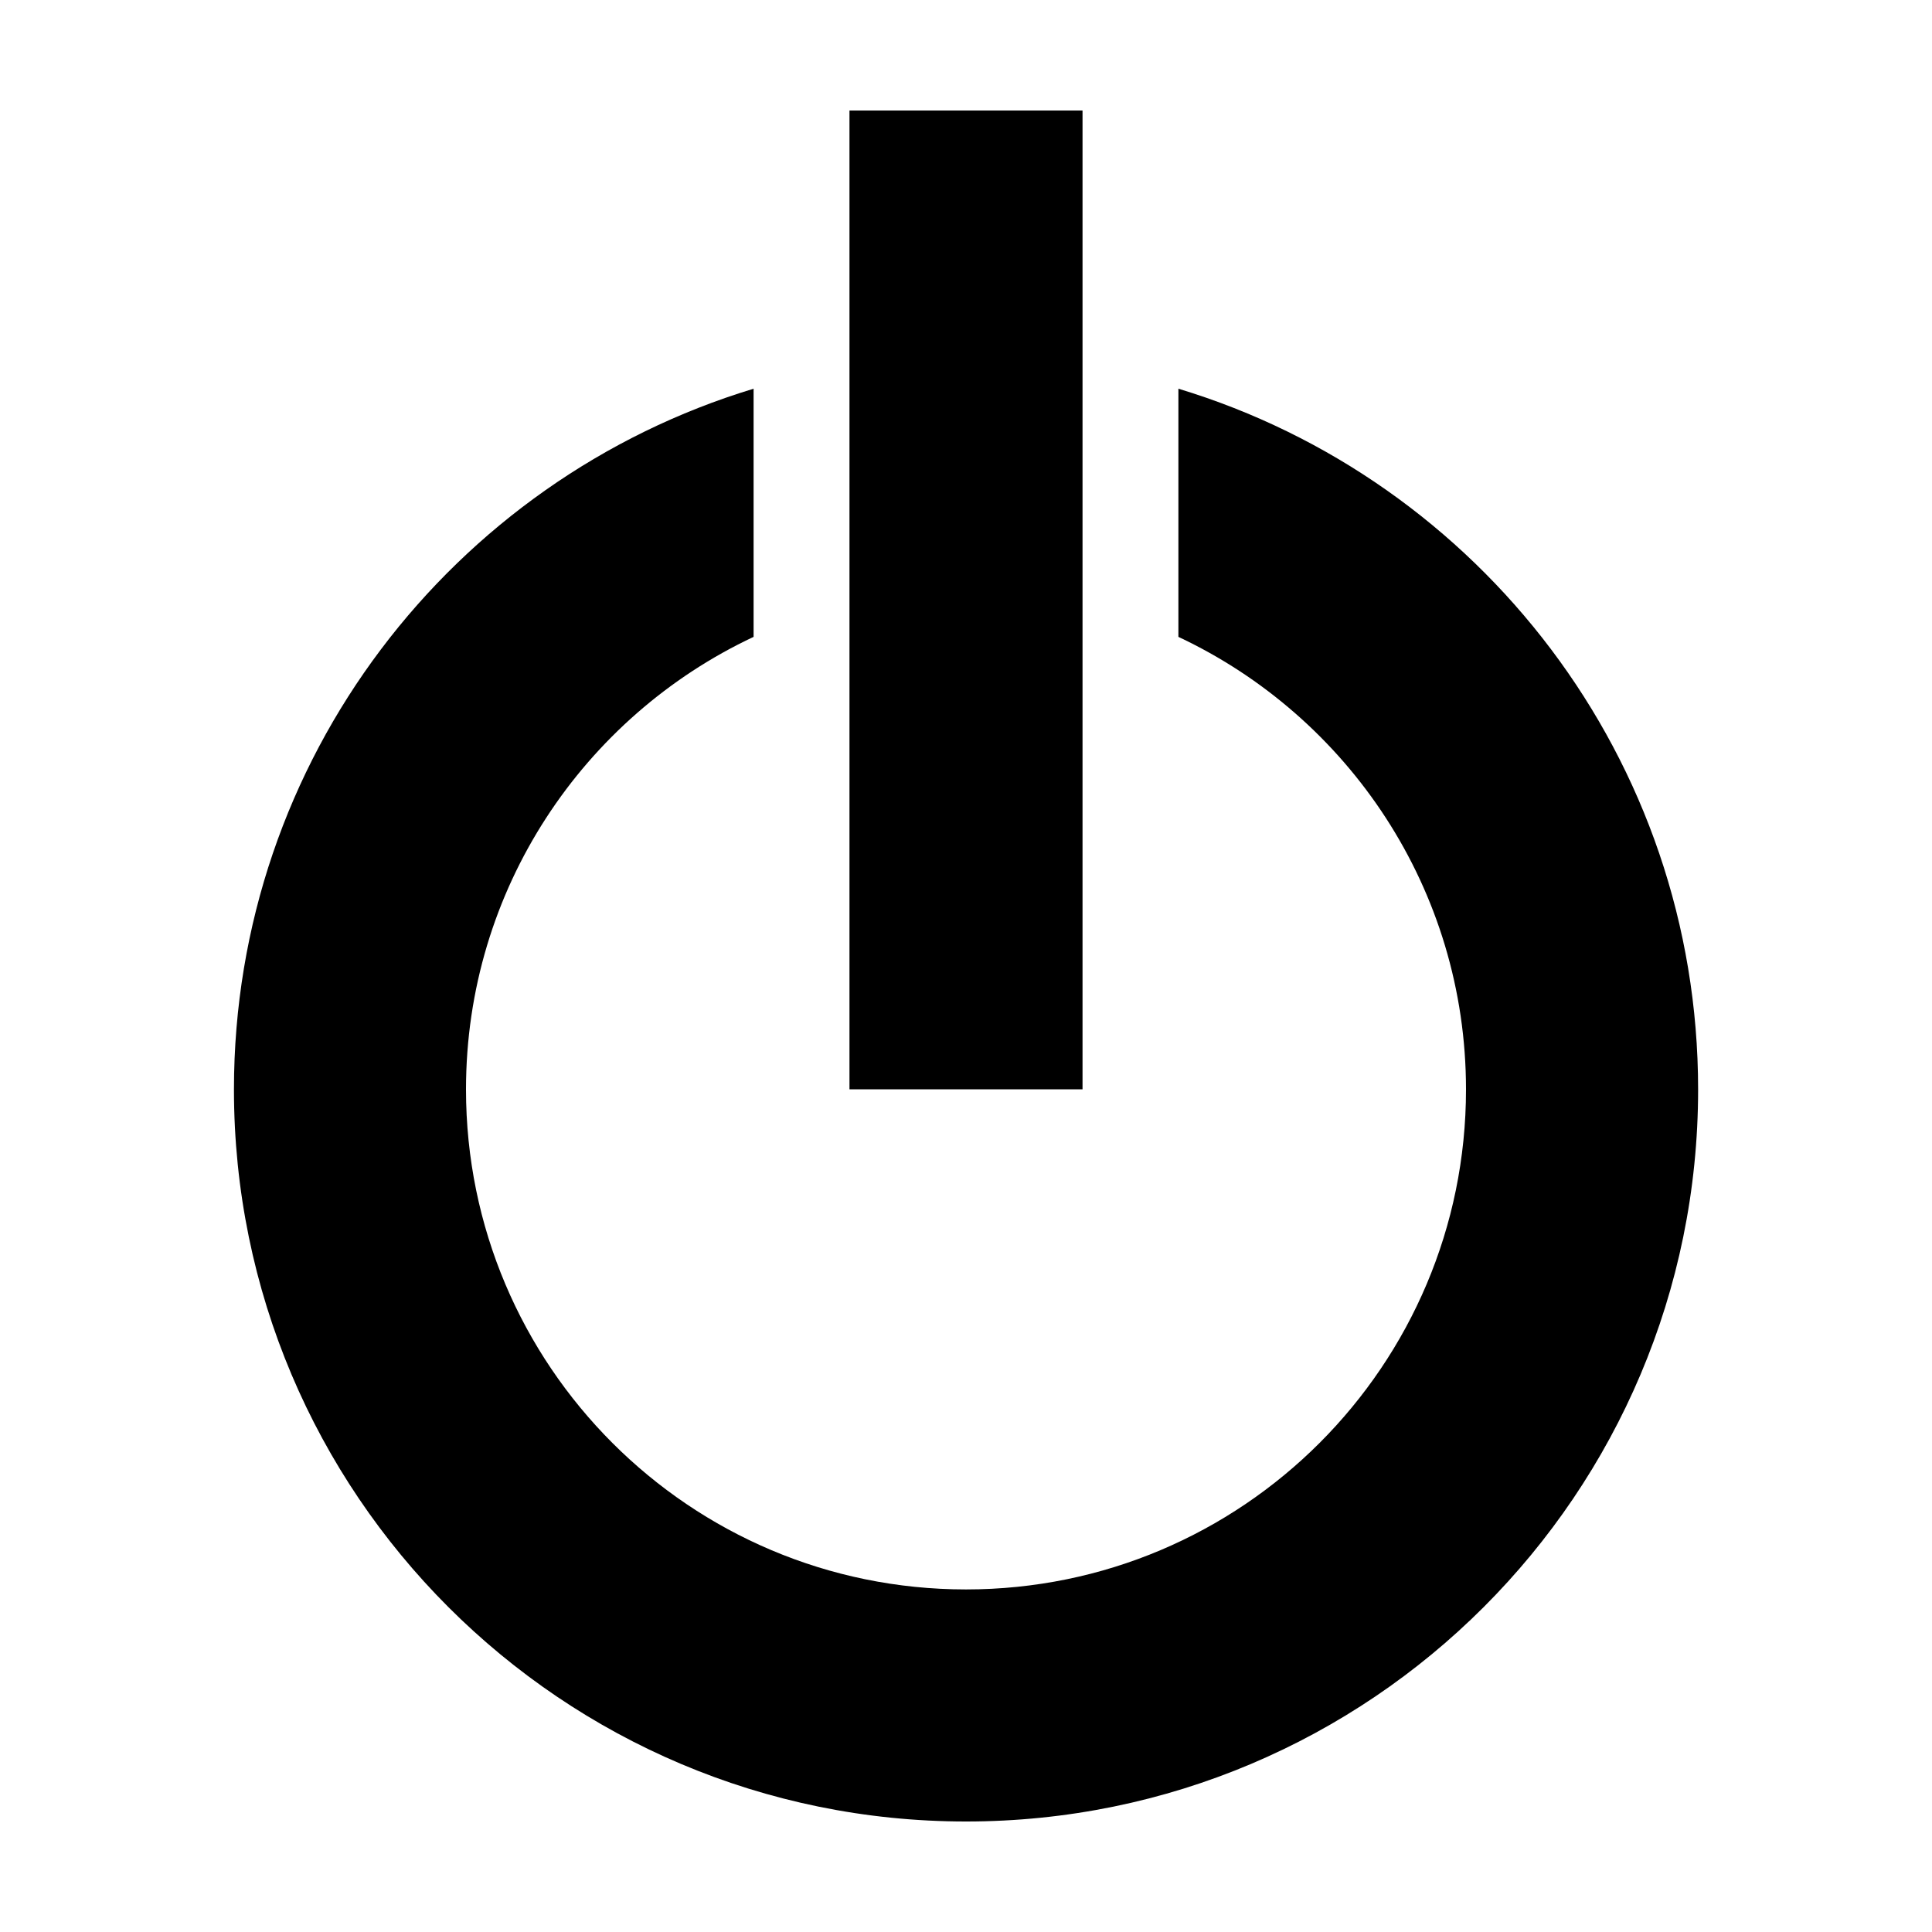 <?xml version="1.0" encoding="UTF-8"?>
<!-- Uploaded to: ICON Repo, www.iconrepo.com, Generator: ICON Repo Mixer Tools -->
<svg fill="#000000" width="800px" height="800px" version="1.1" viewBox="144 144 512 512" xmlns="http://www.w3.org/2000/svg">
 <g>
  <path d="m456.29 247.01v65.766c45.027 21.16 76.215 66.887 76.215 119.93 0 73.18-59.328 132.51-132.51 132.51-73.18 0-132.5-59.328-132.5-132.51 0-53.043 31.188-98.766 76.215-119.93v-65.762c-79.691 24.121-137.71 98.133-137.71 185.7 0 107.15 86.859 194 194.01 194s194.01-86.855 194.01-194.01c-0.004-87.562-58.02-161.57-137.71-185.69z"/>
  <path d="m369.12 173.29h61.762v259.39h-61.762z"/>
 </g>
</svg>